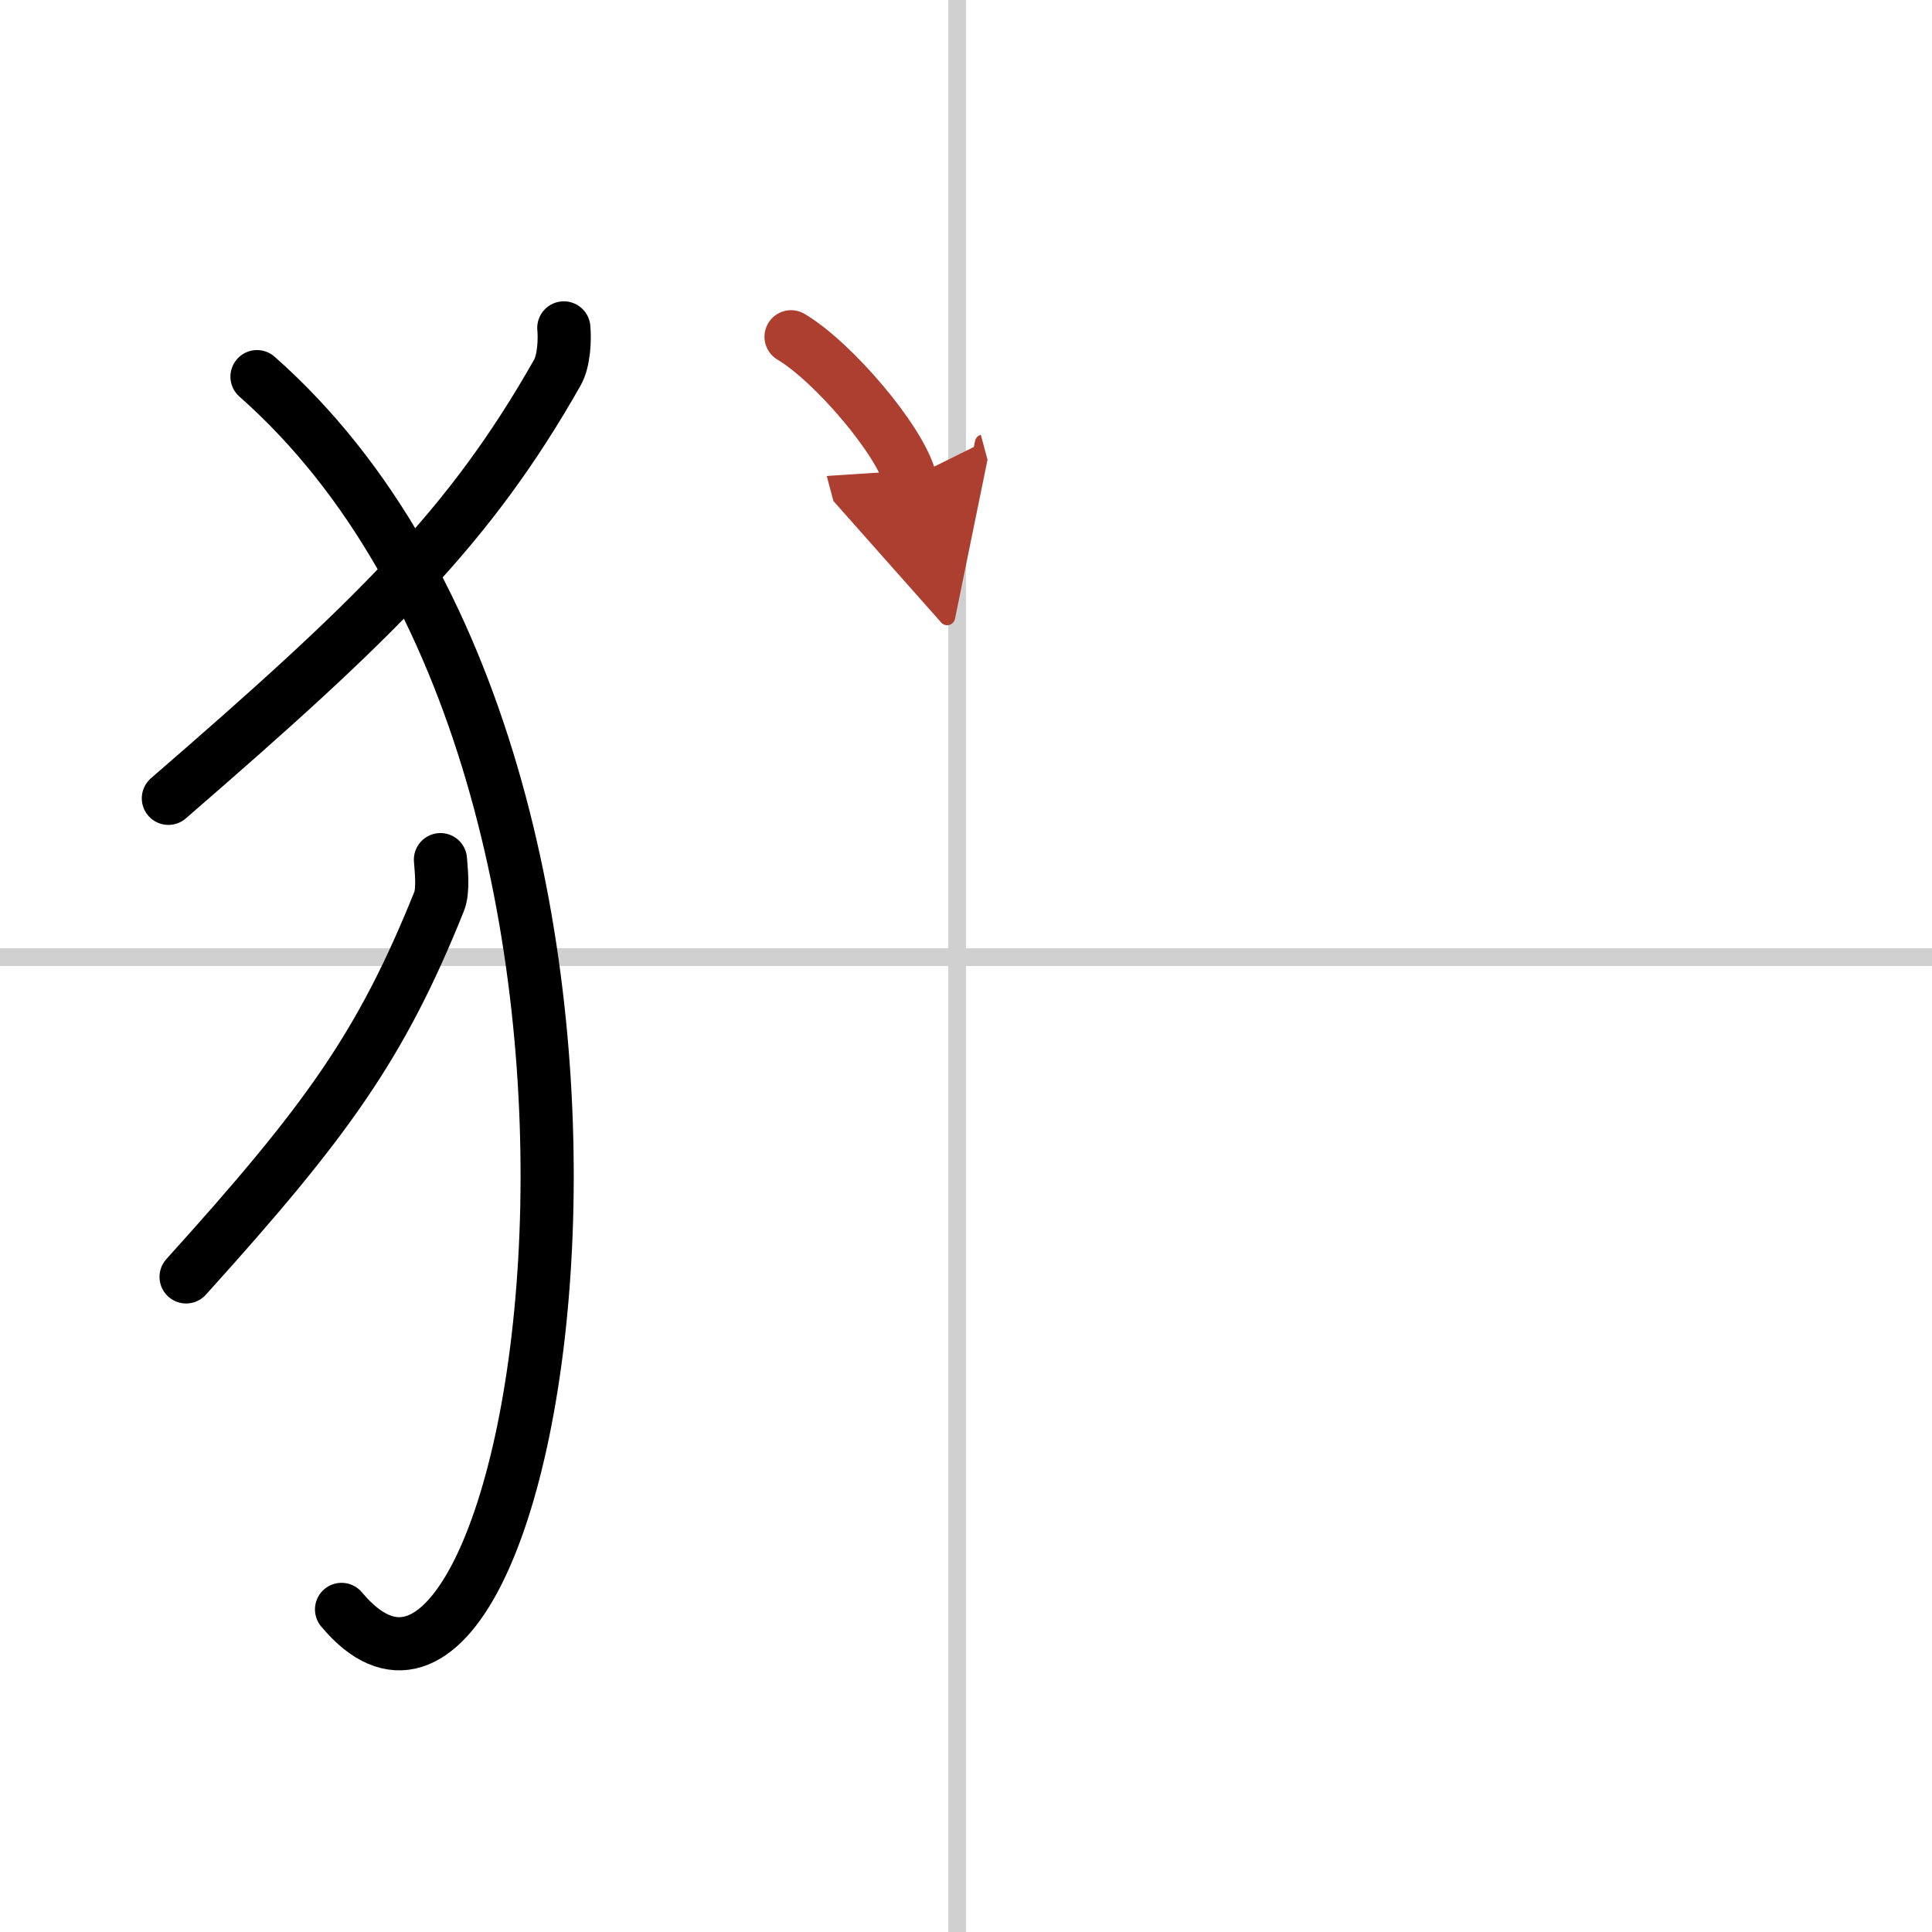<svg width="400" height="400" viewBox="0 0 109 109" xmlns="http://www.w3.org/2000/svg"><defs><marker id="a" markerWidth="4" orient="auto" refX="1" refY="5" viewBox="0 0 10 10"><polyline points="0 0 10 5 0 10 1 5" fill="#ad3f31" stroke="#ad3f31"/></marker></defs><g fill="none" stroke="#000" stroke-linecap="round" stroke-linejoin="round" stroke-width="3"><rect width="100%" height="100%" fill="#fff" stroke="#fff"/><line x1="54" x2="54" y2="109" stroke="#d0d0d0" stroke-width="1"/><line x2="109" y1="54" y2="54" stroke="#d0d0d0" stroke-width="1"/><path d="m31.81 18.5c0.06 0.63 0.02 1.85-0.37 2.53-4.94 8.7-10.19 13.84-21.94 24.01"/><path d="m14.5 21.25c25.89 22.86 16 83 4.77 69.55"/><path d="M24.85,48.5c0.04,0.59,0.18,1.73-0.08,2.37C21.5,59,18.44,63.25,10.5,72.04"/><path d="m44.63 19c2.37 1.41 6.12 5.8 6.71 8" marker-end="url(#a)" stroke="#ad3f31"/></g></svg>
